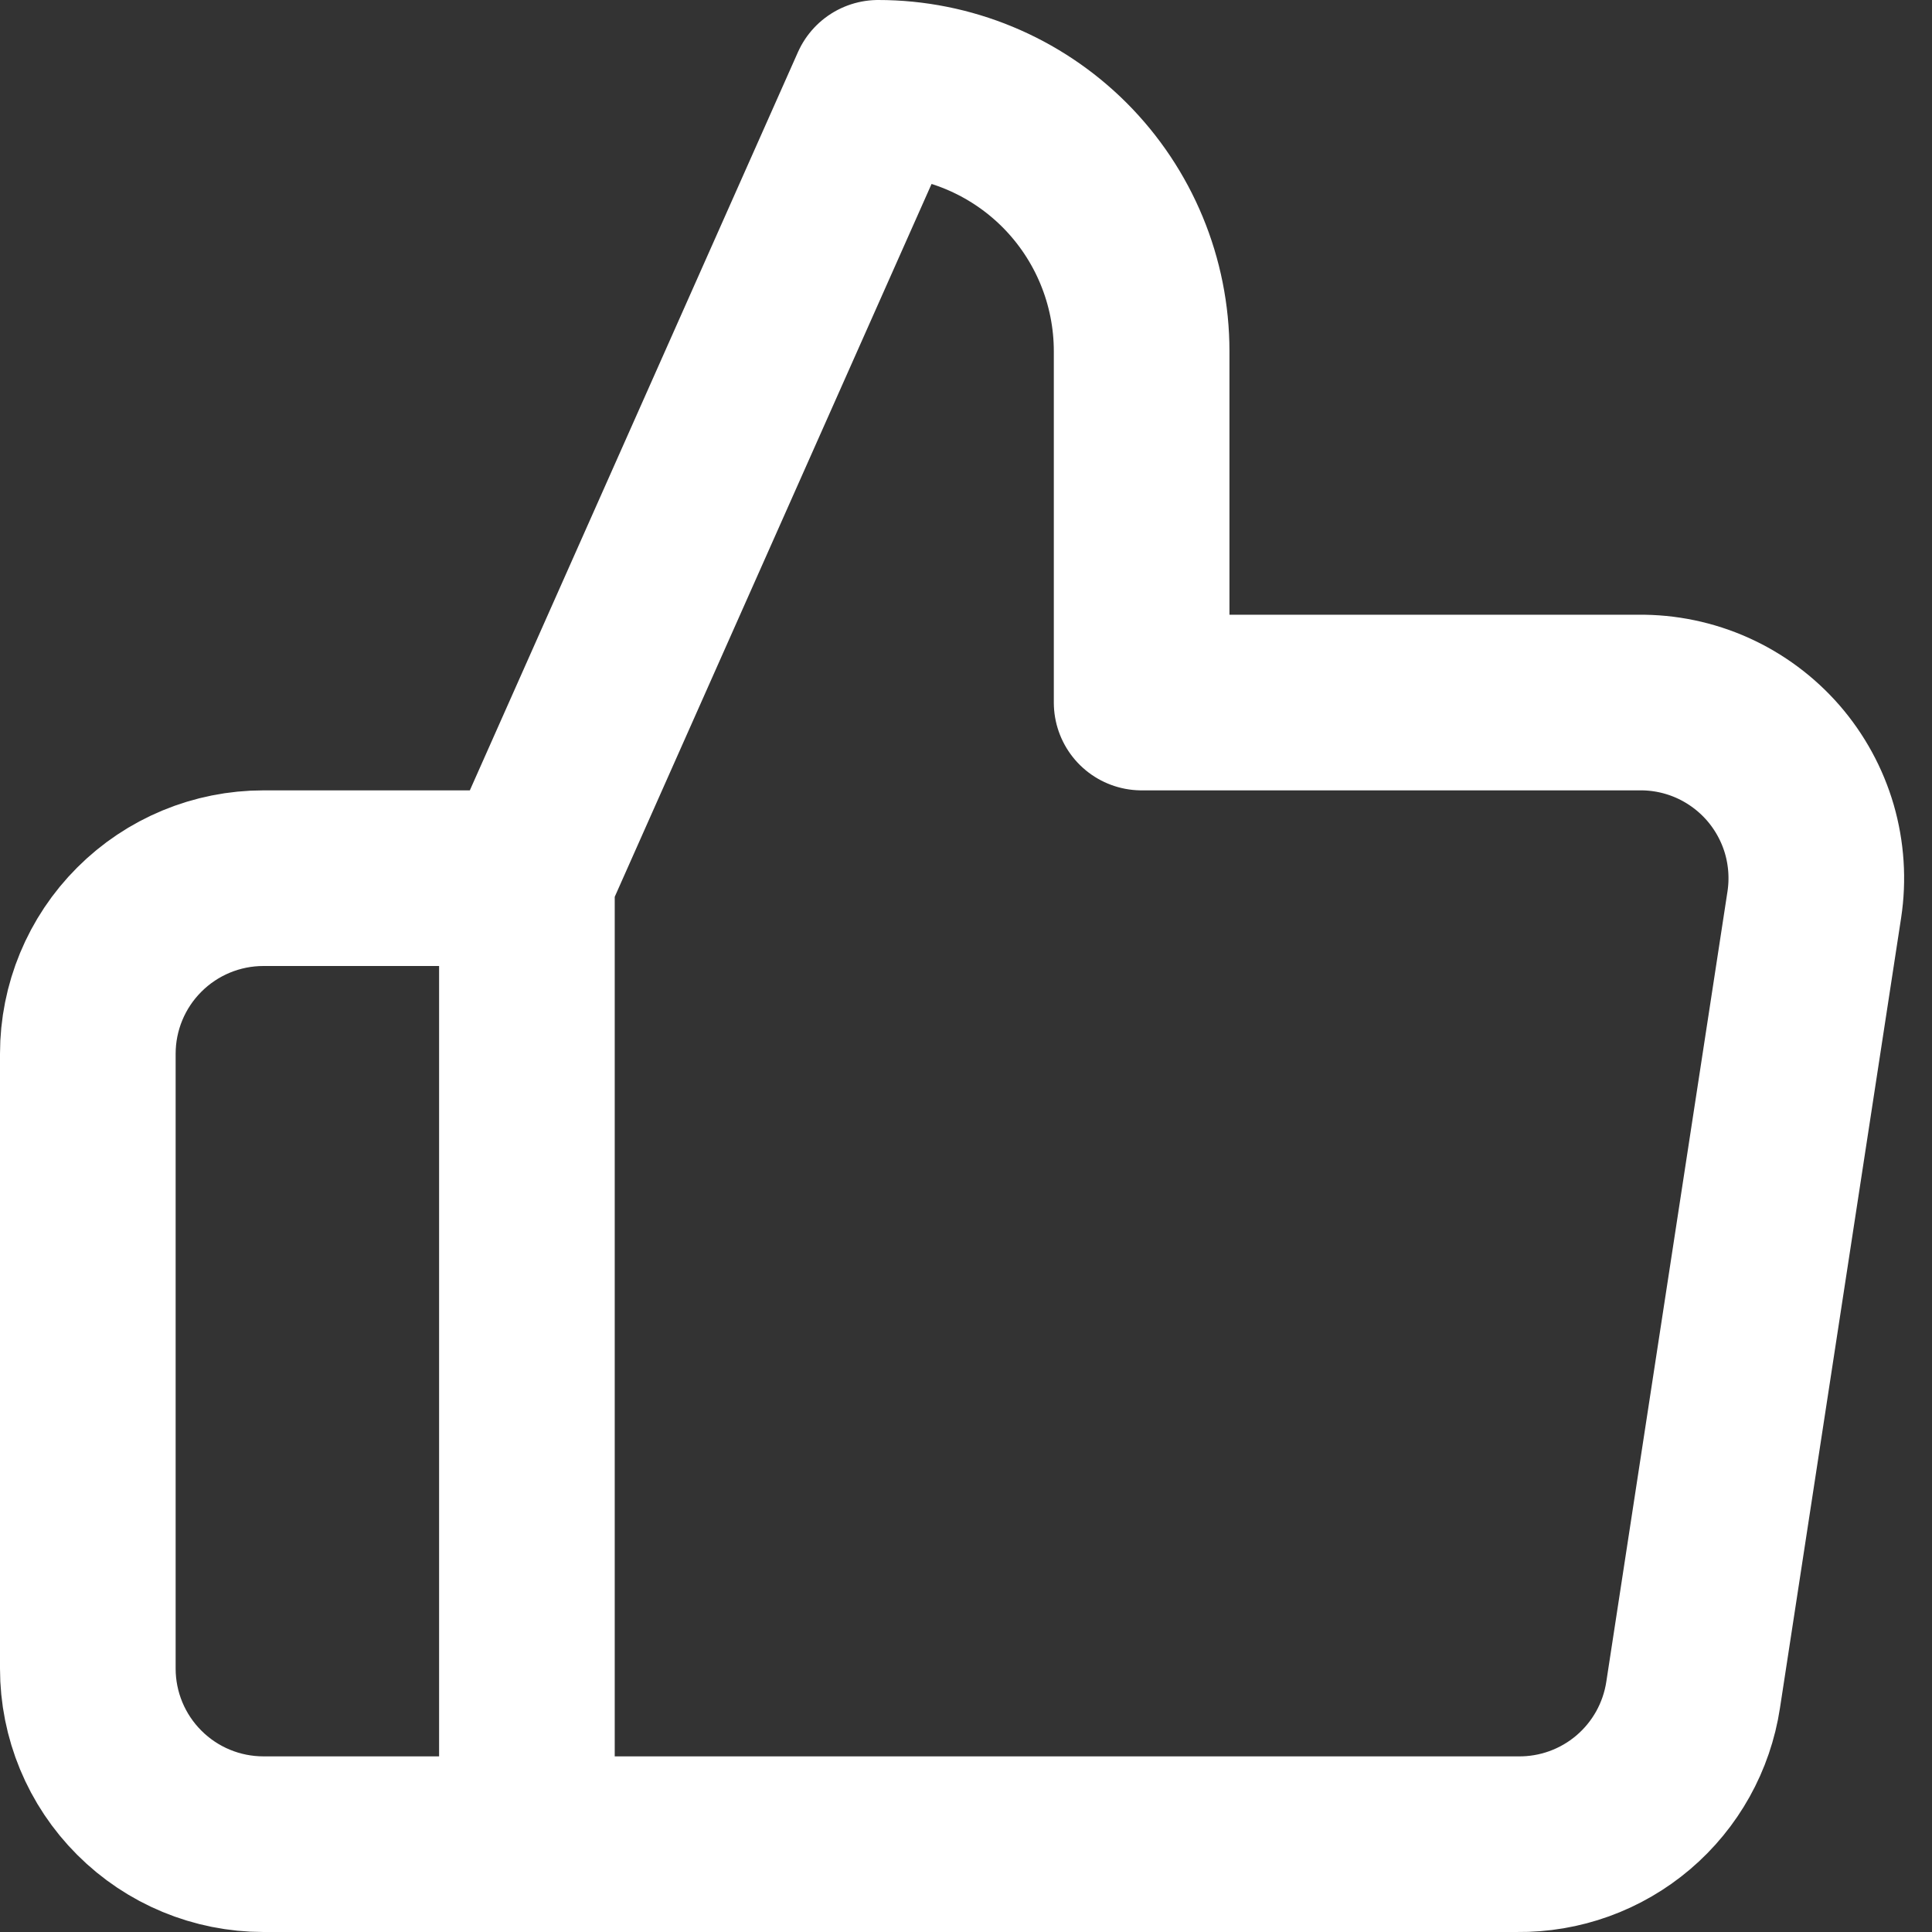 <svg width="44" height="44" viewBox="0 0 44 44" fill="none" xmlns="http://www.w3.org/2000/svg">
<rect x="0" y="0" width="44" height="44" fill="#333333" stroke="none"/>
<path d="M12 42H6C4.939 42 3.922 41.579 3.172 40.828C2.421 40.078 2 39.061 2 38V24C2 22.939 2.421 21.922 3.172 21.172C3.922 20.421 4.939 20 6 20H12M26 16V8C26 6.409 25.368 4.883 24.243 3.757C23.117 2.632 21.591 2 20 2L12 20V42H34.56C35.525 42.011 36.461 41.673 37.196 41.048C37.931 40.423 38.415 39.554 38.56 38.6L41.32 20.6C41.407 20.027 41.368 19.441 41.207 18.884C41.045 18.328 40.764 17.813 40.384 17.375C40.003 16.938 39.532 16.588 39.003 16.35C38.474 16.113 37.9 15.993 37.32 16H26Z" stroke="white" stroke-width="4" stroke-linecap="round" stroke-linejoin="round"/>
</svg>
